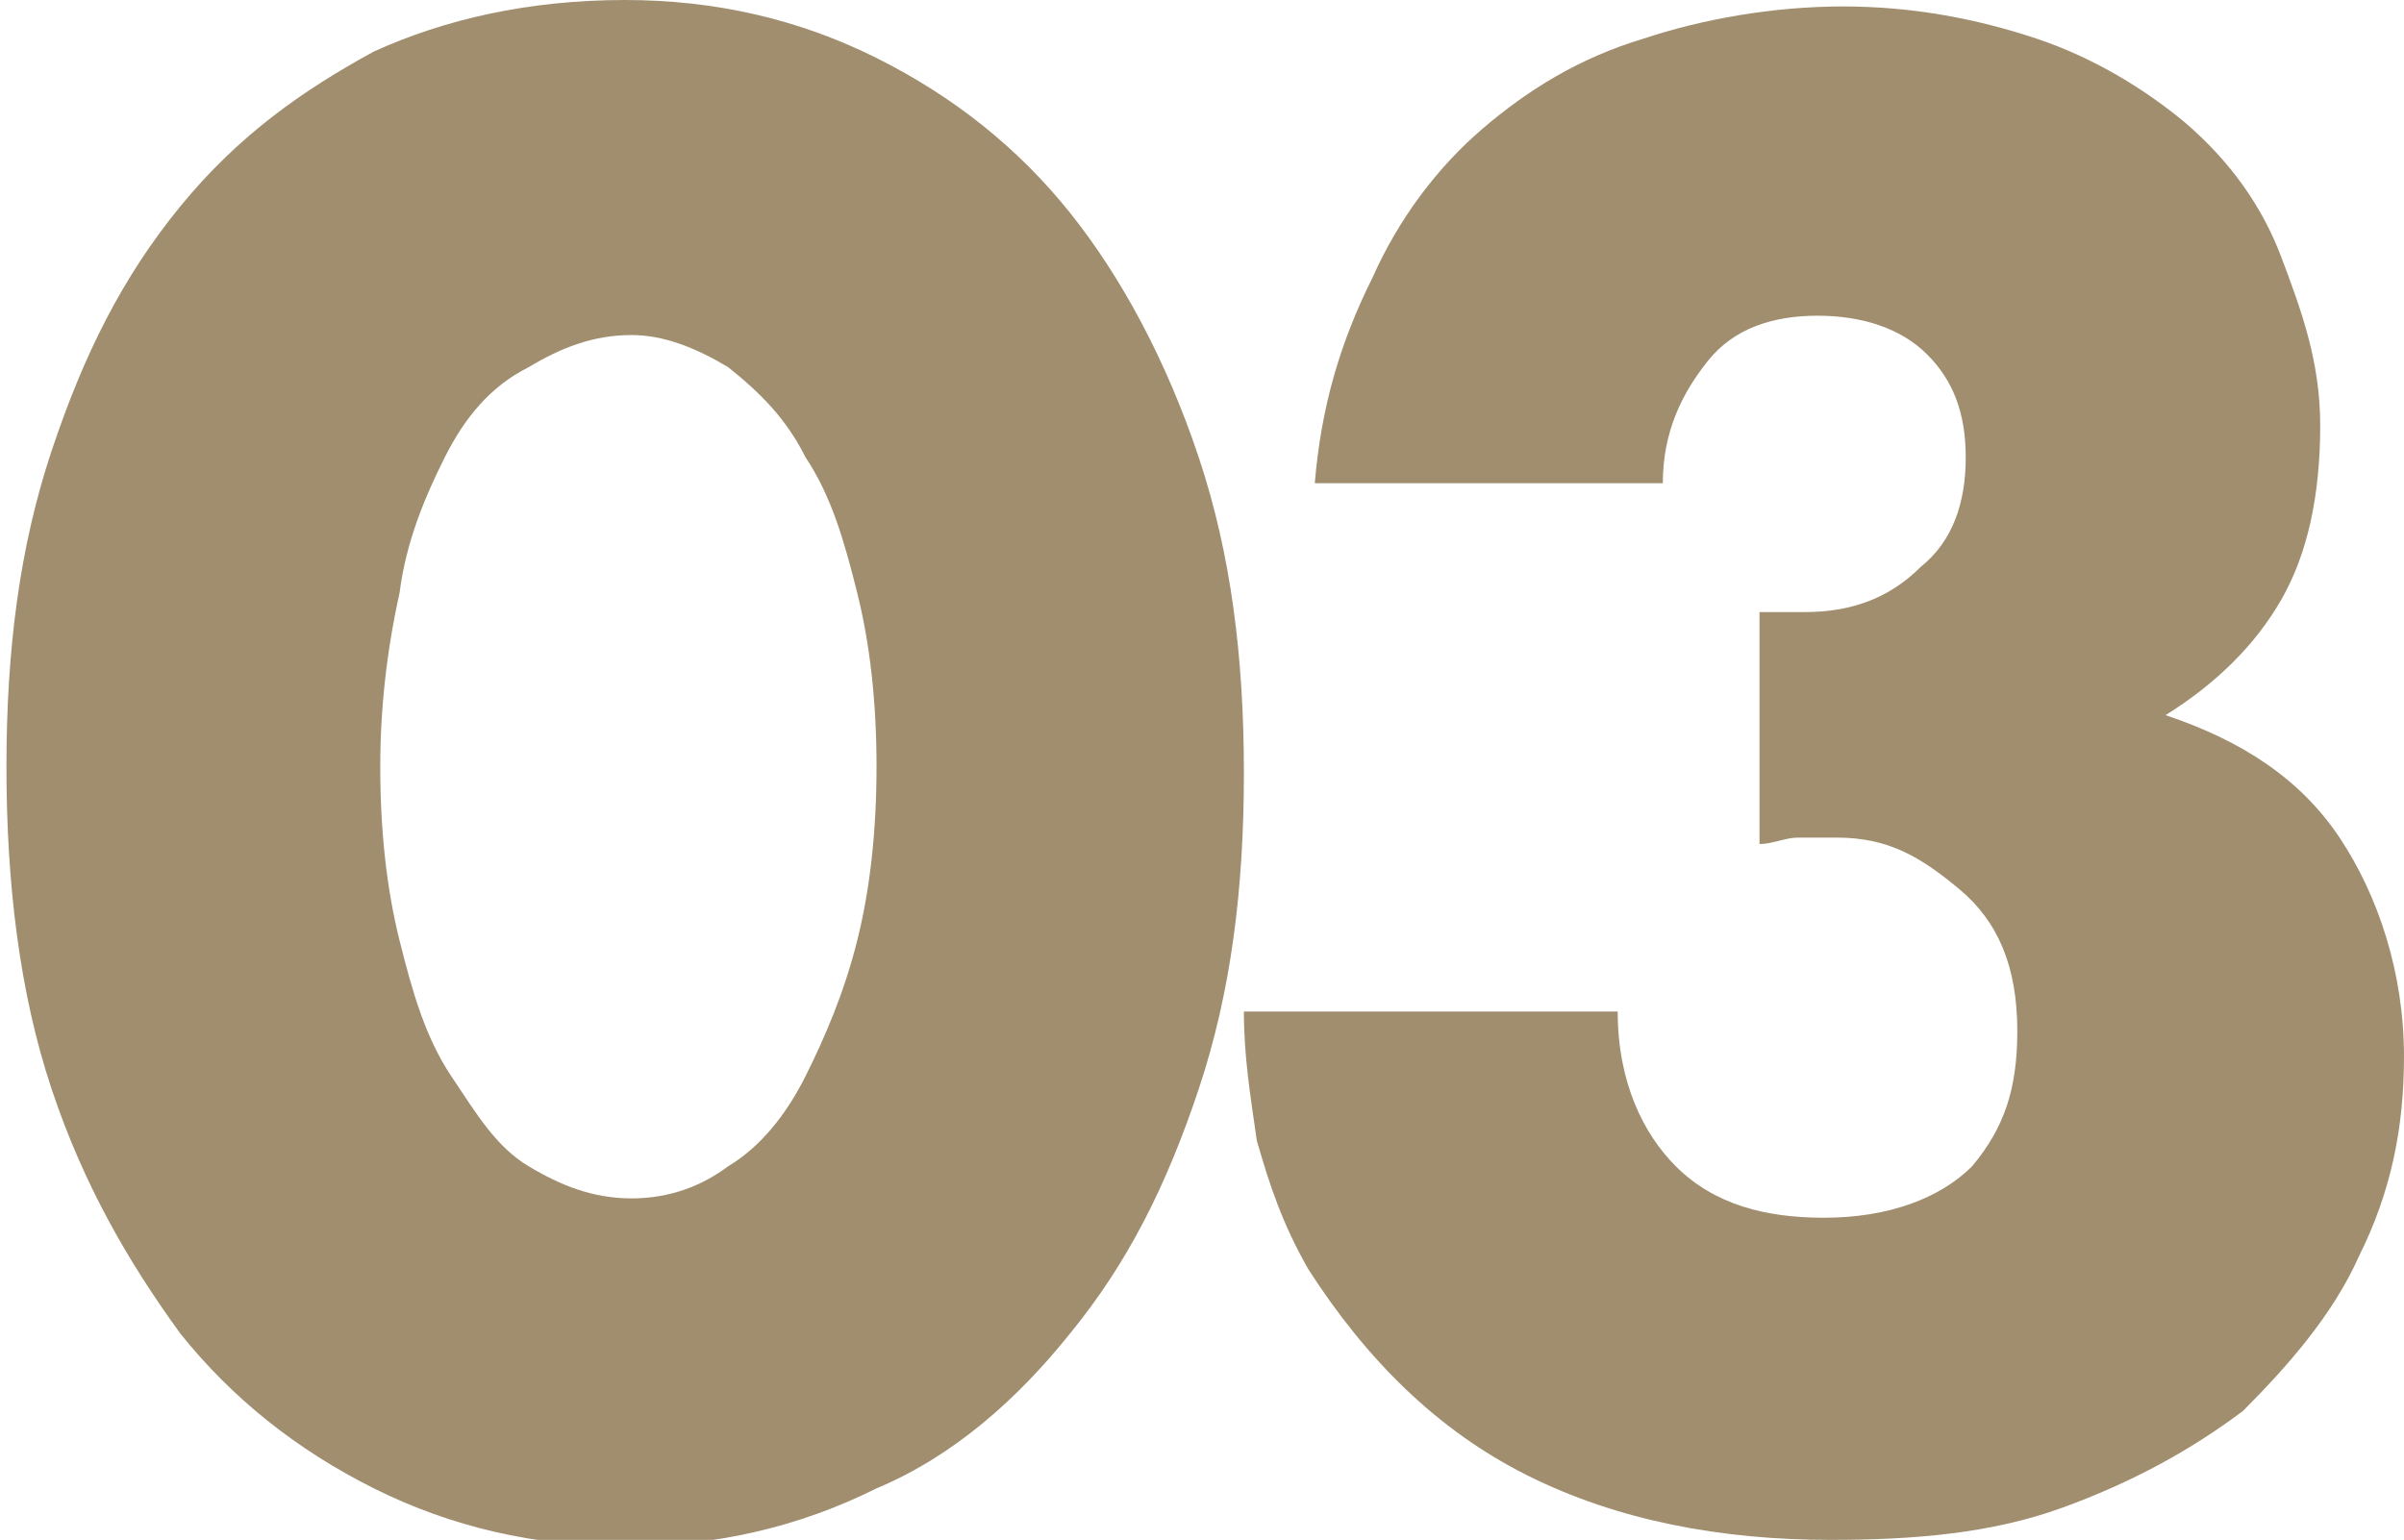 <?xml version="1.0" encoding="utf-8"?>
<!-- Generator: Adobe Illustrator 27.3.1, SVG Export Plug-In . SVG Version: 6.00 Build 0)  -->
<svg version="1.1" id="レイヤー_1" xmlns="http://www.w3.org/2000/svg" xmlns:xlink="http://www.w3.org/1999/xlink" x="0px"
	 y="0px" width="37.3px" height="23.9px" viewBox="0 0 37.3 23.9" style="enable-background:new 0 0 37.3 23.9;"
	 xml:space="preserve">
<style type="text/css">
	.st0{fill:#A08E6F;}
</style>
<g>
	<g>
		<path class="st0" d="M0.1,11.9c0-1.8,0.2-3.4,0.7-4.9c0.5-1.5,1.1-2.7,2-3.8s1.9-1.8,3-2.4C6.9,0.3,8.2,0,9.7,0
			c1.4,0,2.7,0.3,3.9,0.9c1.2,0.6,2.2,1.4,3,2.4c0.8,1,1.5,2.3,2,3.8c0.5,1.5,0.7,3.1,0.7,4.9c0,1.8-0.2,3.4-0.7,4.9
			c-0.5,1.5-1.1,2.7-2,3.8c-0.8,1-1.8,1.9-3,2.4c-1.2,0.6-2.5,0.9-3.9,0.9c-1.4,0-2.7-0.3-3.9-0.9c-1.2-0.6-2.2-1.4-3-2.4
			c-0.8-1.1-1.5-2.3-2-3.8C0.3,15.4,0.1,13.7,0.1,11.9z M5.9,11.9c0,1,0.1,1.9,0.3,2.7c0.2,0.8,0.4,1.5,0.8,2.1s0.7,1.1,1.2,1.4
			c0.5,0.3,1,0.5,1.6,0.5c0.6,0,1.1-0.2,1.5-0.5c0.5-0.3,0.9-0.8,1.2-1.4s0.6-1.3,0.8-2.1c0.2-0.8,0.3-1.7,0.3-2.7
			c0-1-0.1-1.9-0.3-2.7c-0.2-0.8-0.4-1.5-0.8-2.1c-0.3-0.6-0.7-1-1.2-1.4c-0.5-0.3-1-0.5-1.5-0.5c-0.6,0-1.1,0.2-1.6,0.5
			C7.6,6,7.2,6.5,6.9,7.1C6.6,7.7,6.3,8.4,6.2,9.2C6,10.1,5.9,11,5.9,11.9z"/>
		<path class="st0" d="M27.3,9.5c0.2,0,0.3,0,0.4,0c0.1,0,0.2,0,0.3,0c0.7,0,1.3-0.2,1.8-0.7c0.5-0.4,0.7-1,0.7-1.7
			c0-0.7-0.2-1.2-0.6-1.6s-1-0.6-1.7-0.6c-0.7,0-1.3,0.2-1.7,0.7s-0.7,1.1-0.7,1.9h-5.4c0.1-1.2,0.4-2.2,0.9-3.2
			c0.4-0.9,1-1.7,1.7-2.3c0.7-0.6,1.5-1.1,2.5-1.4c0.9-0.3,2-0.5,3.1-0.5c1.1,0,2.1,0.2,3,0.5c0.9,0.3,1.7,0.8,2.3,1.3
			c0.7,0.6,1.2,1.3,1.5,2.1S36,5.6,36,6.6c0,1.1-0.2,2-0.6,2.7s-1,1.3-1.8,1.8c1.2,0.4,2.1,1,2.7,1.9c0.6,0.9,1,2.1,1,3.4
			c0,1.1-0.2,2.1-0.7,3.1c-0.4,0.9-1.1,1.7-1.8,2.4C34,22.5,33.1,23,32,23.4c-1.1,0.4-2.3,0.5-3.6,0.5c-1.7,0-3.3-0.3-4.7-1
			c-1.4-0.7-2.5-1.8-3.4-3.2c-0.4-0.7-0.6-1.3-0.8-2c-0.1-0.7-0.2-1.3-0.2-2h5.8c0,1.1,0.4,1.9,0.9,2.4c0.6,0.6,1.4,0.8,2.3,0.8
			c1,0,1.8-0.3,2.3-0.8c0.5-0.6,0.7-1.2,0.7-2.1c0-1-0.3-1.7-0.9-2.2S29.3,13,28.5,13c-0.2,0-0.4,0-0.6,0c-0.2,0-0.4,0.1-0.6,0.1
			V9.5z"/>
	</g>
</g>
</svg>
